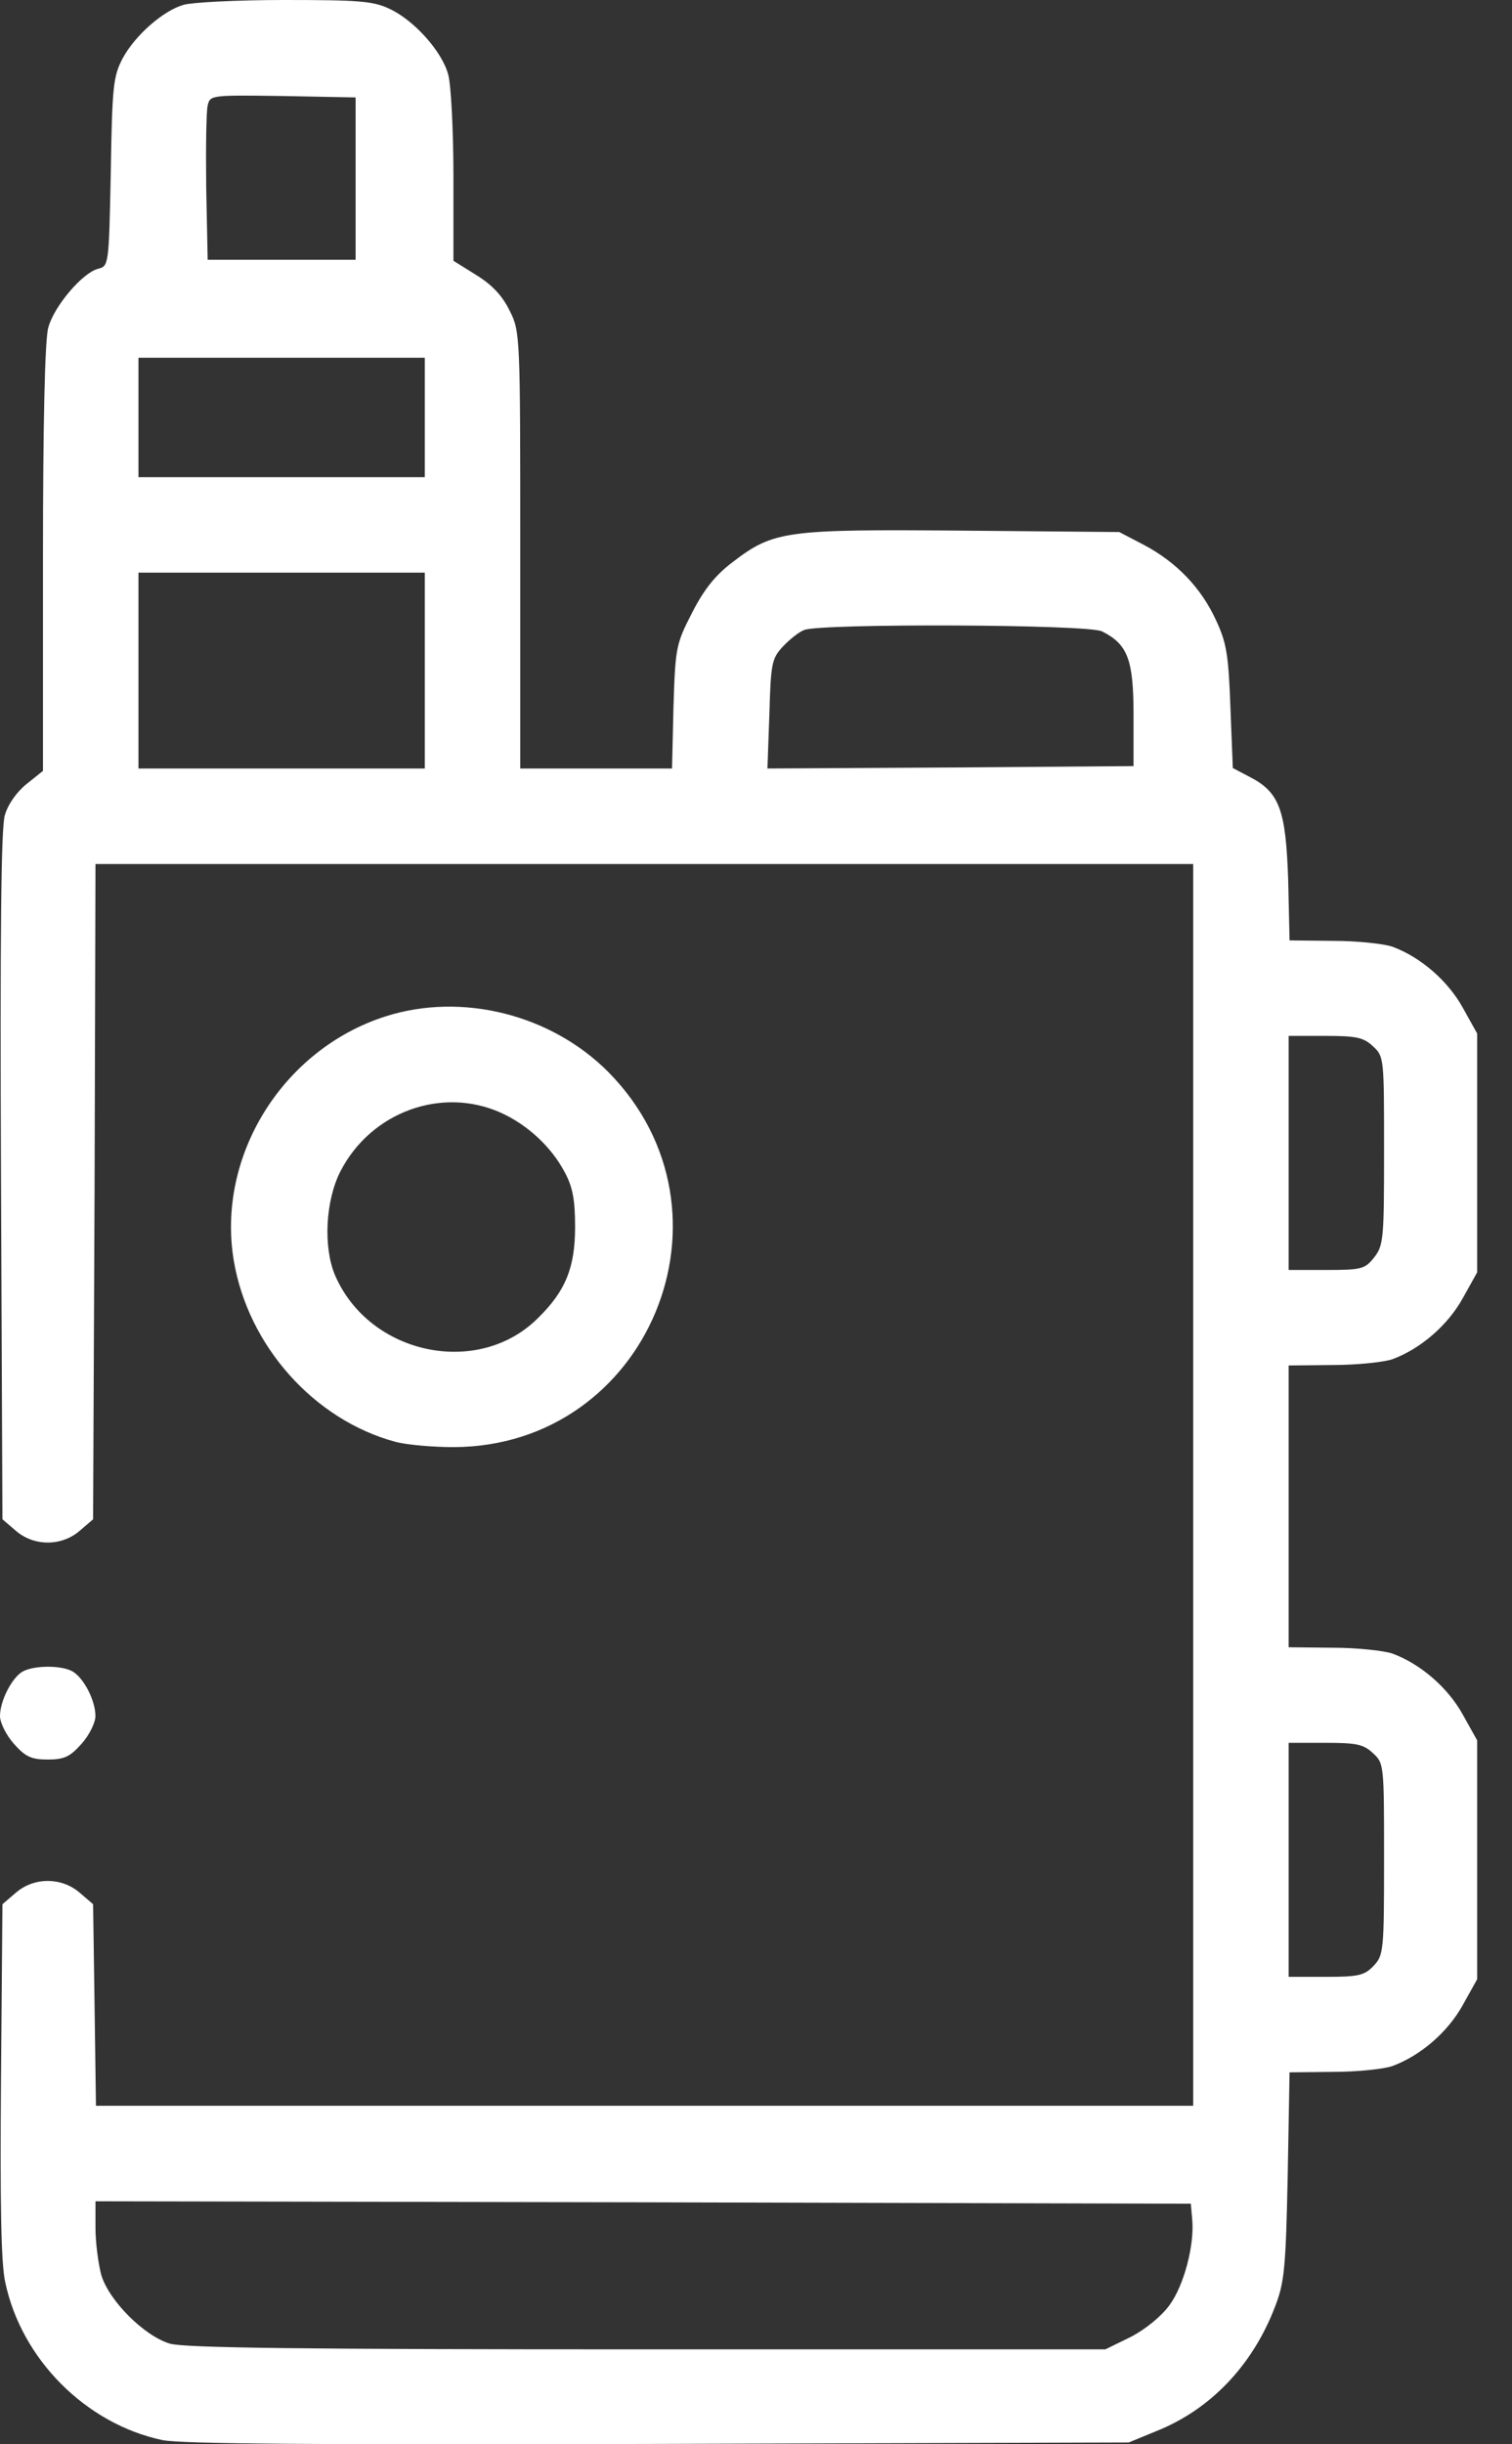 <svg width="26" height="42" viewBox="0 0 26 42" fill="none" xmlns="http://www.w3.org/2000/svg">
<rect x="0" y="0" width="26" height="42" fill="#333333" stroke="none"/>
<path d="M3.16 0.082C2.807 0.181 2.323 0.607 2.11 1.001C1.946 1.313 1.929 1.485 1.905 2.963C1.872 4.563 1.872 4.571 1.683 4.62C1.421 4.686 0.928 5.261 0.83 5.63C0.772 5.827 0.739 7.271 0.739 9.594V13.246L0.452 13.476C0.288 13.607 0.132 13.828 0.083 14.009C0.017 14.214 0.001 16.143 0.017 20.205L0.042 26.106L0.272 26.303C0.583 26.573 1.059 26.573 1.371 26.303L1.601 26.106L1.626 20.476L1.642 14.846H11.08H20.518V25.515V36.184H11.088H1.65L1.626 34.452L1.601 32.72L1.371 32.523C1.059 32.253 0.583 32.253 0.272 32.523L0.042 32.72L0.017 35.749C0.001 37.866 0.017 38.9 0.091 39.22C0.37 40.541 1.478 41.649 2.791 41.928C3.119 41.994 5.393 42.011 11.326 41.994L19.41 41.969L19.886 41.773C20.813 41.403 21.535 40.648 21.921 39.647C22.085 39.228 22.11 38.99 22.143 37.39L22.175 35.609L22.93 35.601C23.341 35.601 23.792 35.552 23.94 35.502C24.432 35.322 24.9 34.912 25.154 34.452L25.401 34.009V31.957V29.905L25.154 29.462C24.9 29.003 24.432 28.592 23.94 28.412C23.792 28.363 23.333 28.313 22.922 28.313L22.159 28.305V25.884V23.463L22.922 23.455C23.333 23.455 23.792 23.406 23.94 23.357C24.432 23.176 24.9 22.766 25.154 22.306L25.401 21.863V19.811V17.759L25.154 17.316C24.9 16.857 24.432 16.446 23.94 16.266C23.792 16.217 23.341 16.167 22.93 16.167L22.175 16.159L22.151 15.109C22.11 13.919 22.003 13.615 21.494 13.352L21.199 13.197L21.158 12.154C21.125 11.252 21.092 11.046 20.912 10.661C20.657 10.102 20.23 9.659 19.672 9.364L19.246 9.142L16.554 9.118C13.509 9.093 13.304 9.118 12.598 9.659C12.303 9.881 12.106 10.127 11.901 10.529C11.621 11.071 11.613 11.137 11.581 12.146L11.556 13.205H10.251H8.946V9.454C8.946 5.786 8.946 5.696 8.766 5.343C8.642 5.088 8.47 4.899 8.191 4.727L7.797 4.481V3.037C7.797 2.24 7.756 1.453 7.707 1.28C7.6 0.878 7.108 0.336 6.689 0.148C6.41 0.016 6.148 3.8147e-06 4.884 3.8147e-06C4.071 3.8147e-06 3.3 0.041 3.16 0.082ZM6.115 3.069V4.464H4.843H3.571L3.546 3.233C3.538 2.552 3.546 1.92 3.571 1.814C3.612 1.633 3.628 1.633 4.867 1.65L6.115 1.674V3.069ZM7.305 7.173V8.199H4.843H2.381V7.173V6.147H4.843H7.305V7.173ZM7.305 11.522V13.205H4.843H2.381V11.522V9.84H4.843H7.305V11.522ZM18.95 10.849C19.393 11.071 19.492 11.334 19.492 12.286V13.164L16.349 13.188L13.197 13.205L13.23 12.269C13.255 11.399 13.271 11.317 13.46 11.112C13.575 10.989 13.739 10.858 13.829 10.825C14.108 10.71 18.72 10.726 18.95 10.849ZM23.612 17.981C23.8 18.153 23.8 18.186 23.8 19.77C23.8 21.28 23.792 21.403 23.628 21.608C23.472 21.805 23.415 21.822 22.807 21.822H22.159V19.811V17.8H22.791C23.324 17.8 23.448 17.825 23.612 17.981ZM23.612 30.127C23.8 30.299 23.8 30.332 23.8 31.949C23.8 33.517 23.792 33.599 23.62 33.779C23.464 33.943 23.365 33.968 22.799 33.968H22.159V31.957V29.947H22.791C23.324 29.947 23.448 29.971 23.612 30.127ZM20.501 38.137C20.542 38.572 20.362 39.269 20.107 39.614C19.968 39.803 19.697 40.025 19.443 40.156L19.008 40.369H11.137C5.171 40.369 3.177 40.344 2.922 40.271C2.479 40.139 1.872 39.532 1.741 39.089C1.691 38.9 1.642 38.539 1.642 38.285V37.825L11.063 37.842L20.477 37.866L20.501 38.137Z" fill="white"/>
<path d="M6.631 17.464C4.858 18.03 3.718 19.869 4.021 21.666C4.268 23.127 5.4 24.399 6.803 24.776C6.992 24.826 7.444 24.866 7.797 24.866C11.153 24.858 12.827 20.821 10.464 18.424C9.479 17.431 7.944 17.046 6.631 17.464ZM8.617 19.122C9.069 19.327 9.479 19.704 9.709 20.139C9.848 20.394 9.889 20.615 9.889 21.083C9.889 21.781 9.725 22.183 9.257 22.642C8.231 23.677 6.352 23.283 5.761 21.912C5.556 21.428 5.597 20.632 5.852 20.131C6.377 19.105 7.6 18.662 8.617 19.122Z" fill="white"/>
<path d="M0.386 28.724C0.205 28.83 0 29.224 0 29.487C0 29.602 0.107 29.815 0.238 29.963C0.435 30.184 0.533 30.234 0.821 30.234C1.108 30.234 1.206 30.184 1.403 29.963C1.535 29.815 1.641 29.602 1.641 29.487C1.641 29.216 1.436 28.822 1.239 28.715C1.034 28.609 0.574 28.617 0.386 28.724Z" fill="white"/>
</svg>
